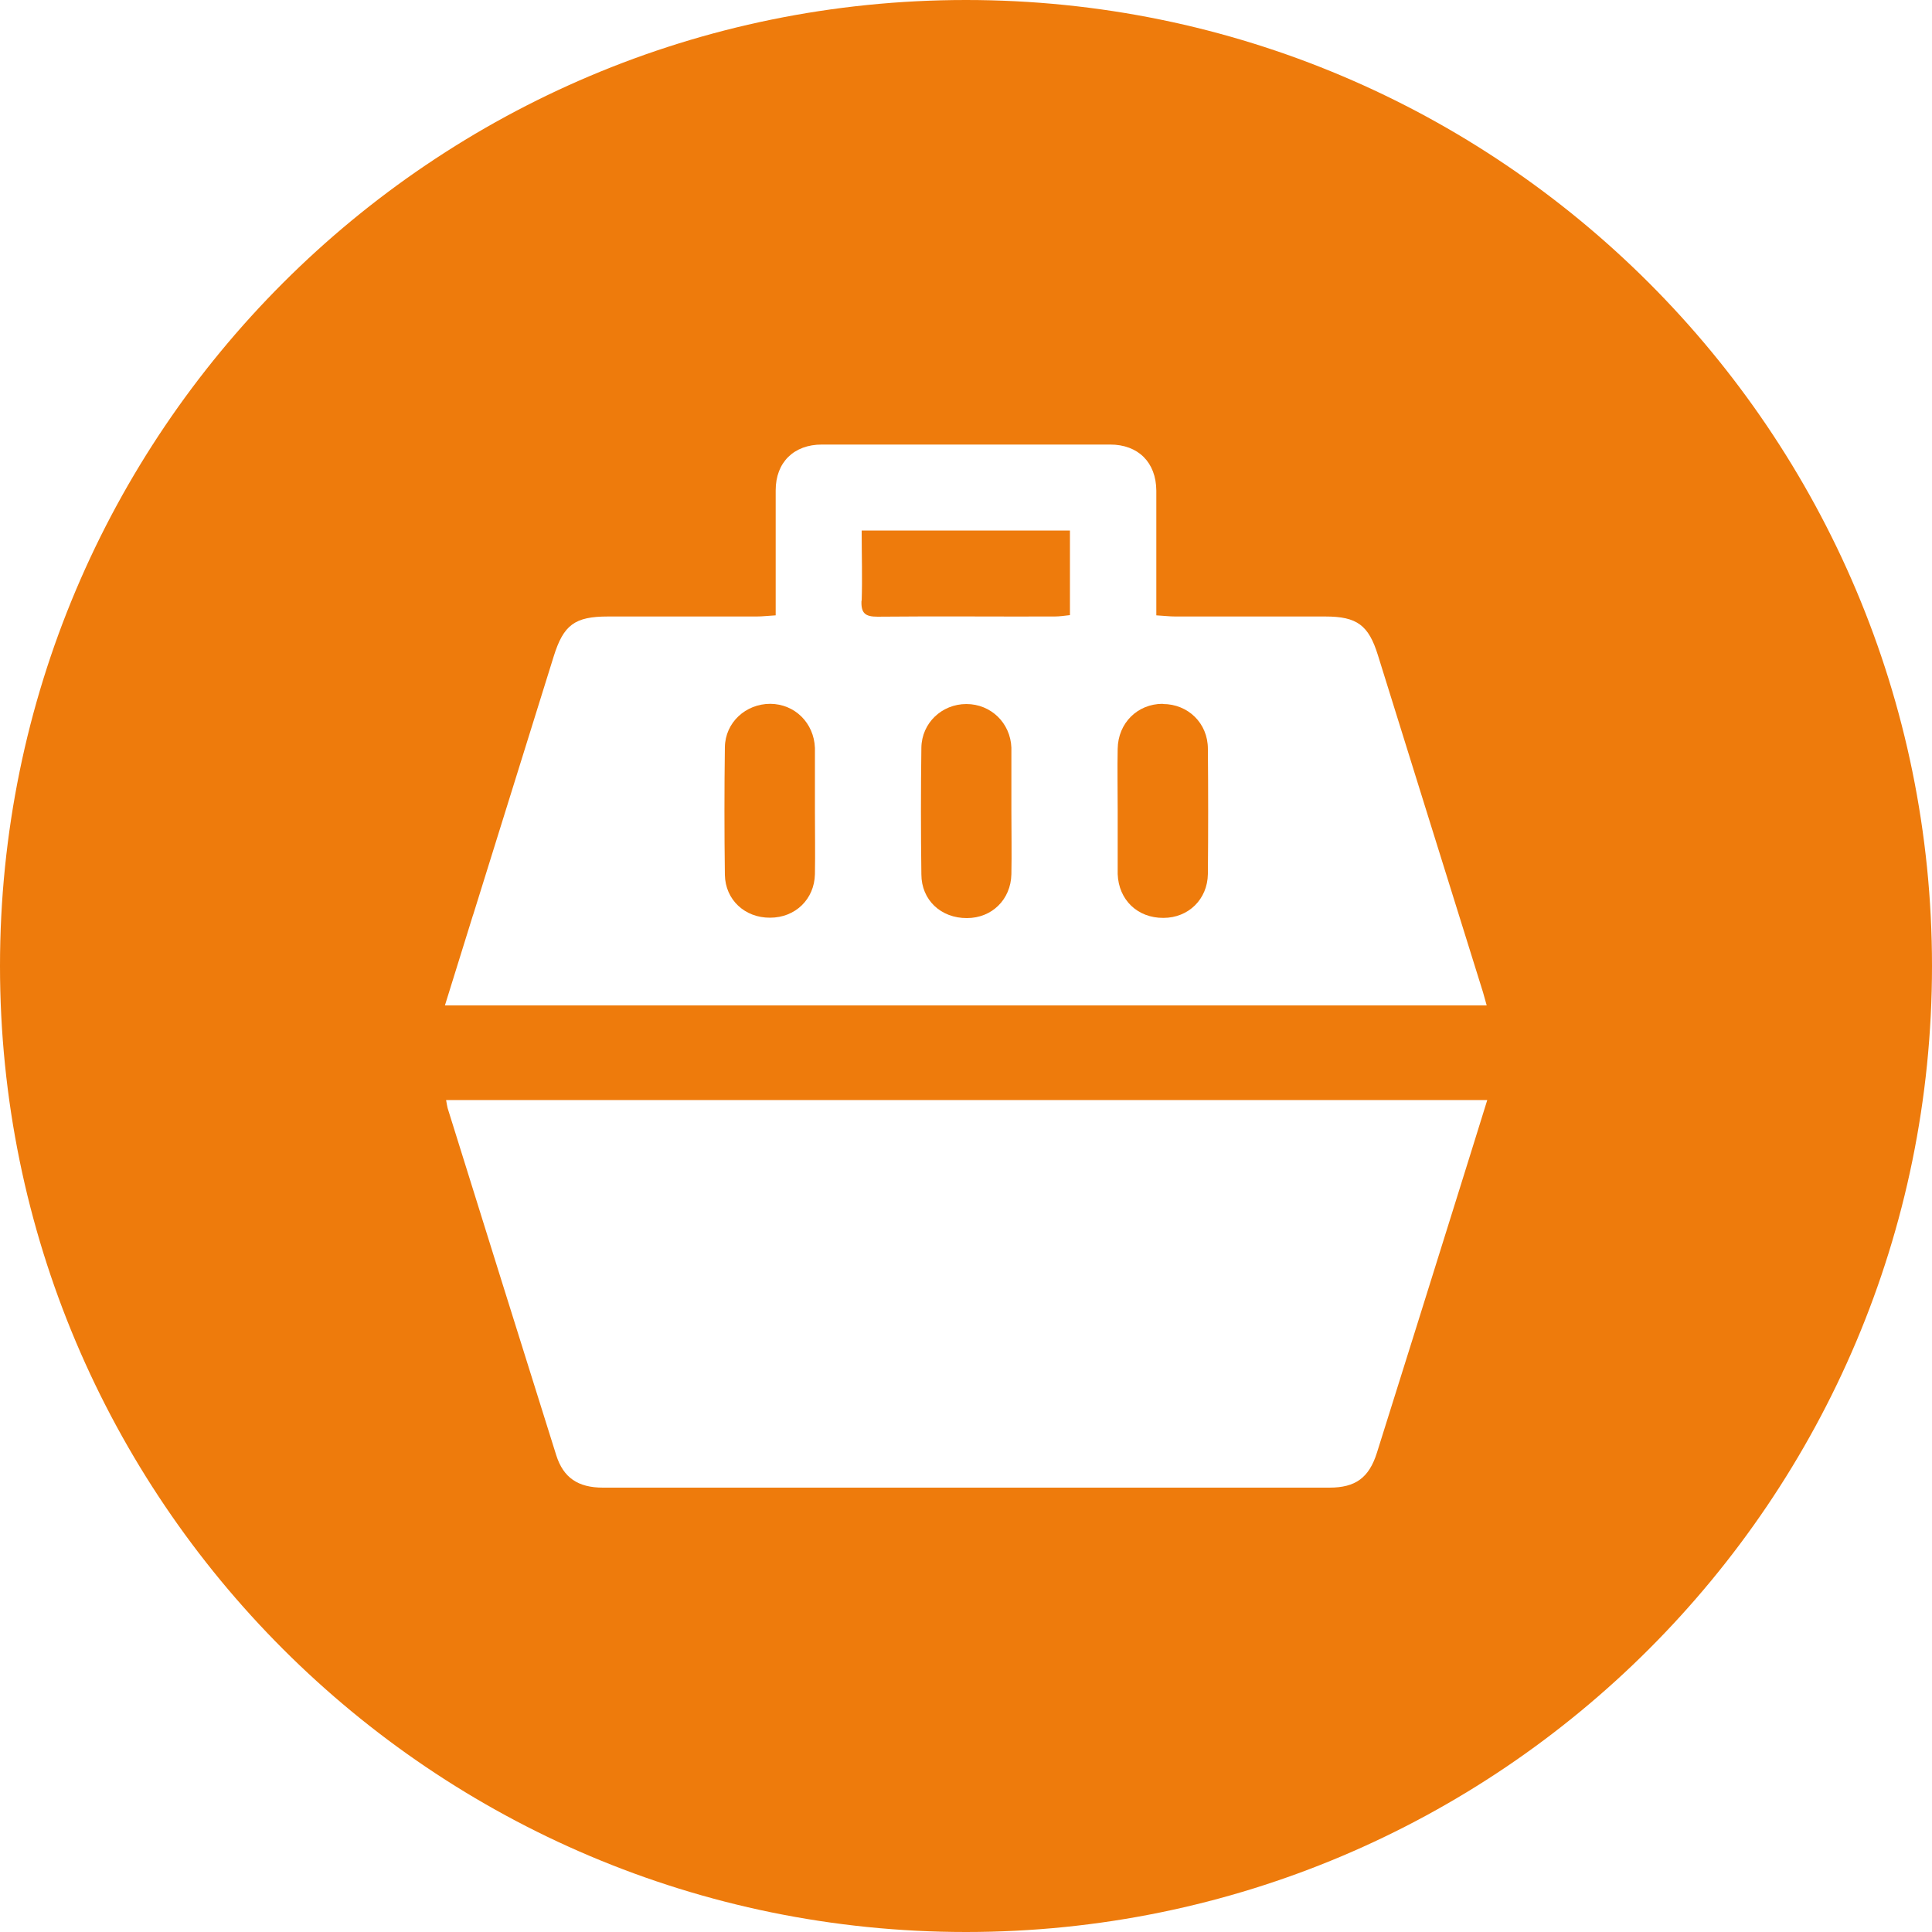 <?xml version="1.0" encoding="UTF-8" standalone="no"?>
<!DOCTYPE svg PUBLIC "-//W3C//DTD SVG 1.1//EN" "http://www.w3.org/Graphics/SVG/1.1/DTD/svg11.dtd">
<svg width="100%" height="100%" viewBox="0 0 61 61" version="1.1" xmlns="http://www.w3.org/2000/svg" xmlns:xlink="http://www.w3.org/1999/xlink" xml:space="preserve" xmlns:serif="http://www.serif.com/" style="fill-rule:evenodd;clip-rule:evenodd;stroke-linejoin:round;stroke-miterlimit:2;">
    <path d="M27.2,18.965C27.182,19.367 27.322,19.471 27.706,19.471C29.567,19.453 31.433,19.471 33.294,19.465C33.452,19.465 33.611,19.441 33.782,19.422L33.782,16.751L27.206,16.751C27.206,17.531 27.23,18.251 27.206,18.971L27.2,18.965Z" style="fill:rgb(238,123,12);fill-rule:nonzero;"/>
    <path d="M31.933,25.608L31.933,23.607C31.903,22.826 31.287,22.229 30.512,22.229C29.738,22.229 29.103,22.826 29.091,23.607C29.073,24.937 29.073,26.267 29.091,27.603C29.091,28.42 29.713,28.993 30.531,28.987C31.317,28.987 31.915,28.402 31.933,27.603C31.946,26.938 31.933,26.273 31.933,25.608Z" style="fill:rgb(238,123,12);fill-rule:nonzero;"/>
    <path d="M36.71,22.222C35.917,22.222 35.301,22.826 35.289,23.644C35.276,24.284 35.289,24.918 35.289,25.559L35.289,27.596C35.319,28.414 35.917,28.987 36.734,28.981C37.521,28.981 38.125,28.395 38.137,27.596C38.149,26.279 38.149,24.961 38.137,23.644C38.137,22.832 37.509,22.228 36.716,22.228L36.71,22.222Z" style="fill:rgb(238,123,12);fill-rule:nonzero;"/>
    <path d="M30.5,0C13.658,0 0,13.658 0,30.5C0,47.342 13.658,61 30.5,61C47.342,61 61,47.342 61,30.5C61,13.658 47.342,0 30.5,0ZM14.939,28.884C15.787,26.163 16.635,23.442 17.483,20.722C17.794,19.727 18.148,19.465 19.197,19.465L23.888,19.465C24.077,19.465 24.26,19.441 24.491,19.429L24.491,15.482C24.491,14.597 25.065,14.036 25.949,14.036L35.051,14.036C35.935,14.036 36.502,14.597 36.509,15.488L36.509,19.429C36.74,19.441 36.923,19.465 37.112,19.465L41.846,19.465C42.846,19.465 43.212,19.74 43.505,20.685C44.609,24.235 45.719,27.786 46.824,31.33C46.86,31.458 46.897,31.586 46.94,31.744L14.048,31.744C14.353,30.762 14.646,29.823 14.939,28.877L14.939,28.884ZM45.994,37.826C45.158,40.504 44.317,43.188 43.475,45.866C43.225,46.659 42.798,46.97 41.974,46.97L19.038,46.97C18.251,46.97 17.788,46.659 17.562,45.945C16.415,42.297 15.274,38.644 14.134,34.99C14.115,34.923 14.109,34.855 14.085,34.733L46.958,34.733C46.628,35.783 46.317,36.807 45.994,37.826Z" style="fill:rgb(238,123,12);fill-rule:nonzero;"/>
    <path d="M25.73,25.608L25.73,23.613C25.699,22.826 25.096,22.228 24.321,22.222C23.546,22.222 22.9,22.808 22.887,23.589C22.869,24.931 22.869,26.279 22.887,27.621C22.9,28.408 23.516,28.981 24.315,28.975C25.108,28.975 25.712,28.395 25.73,27.602C25.742,26.938 25.73,26.273 25.73,25.608Z" style="fill:rgb(238,123,12);fill-rule:nonzero;"/>
</svg>
